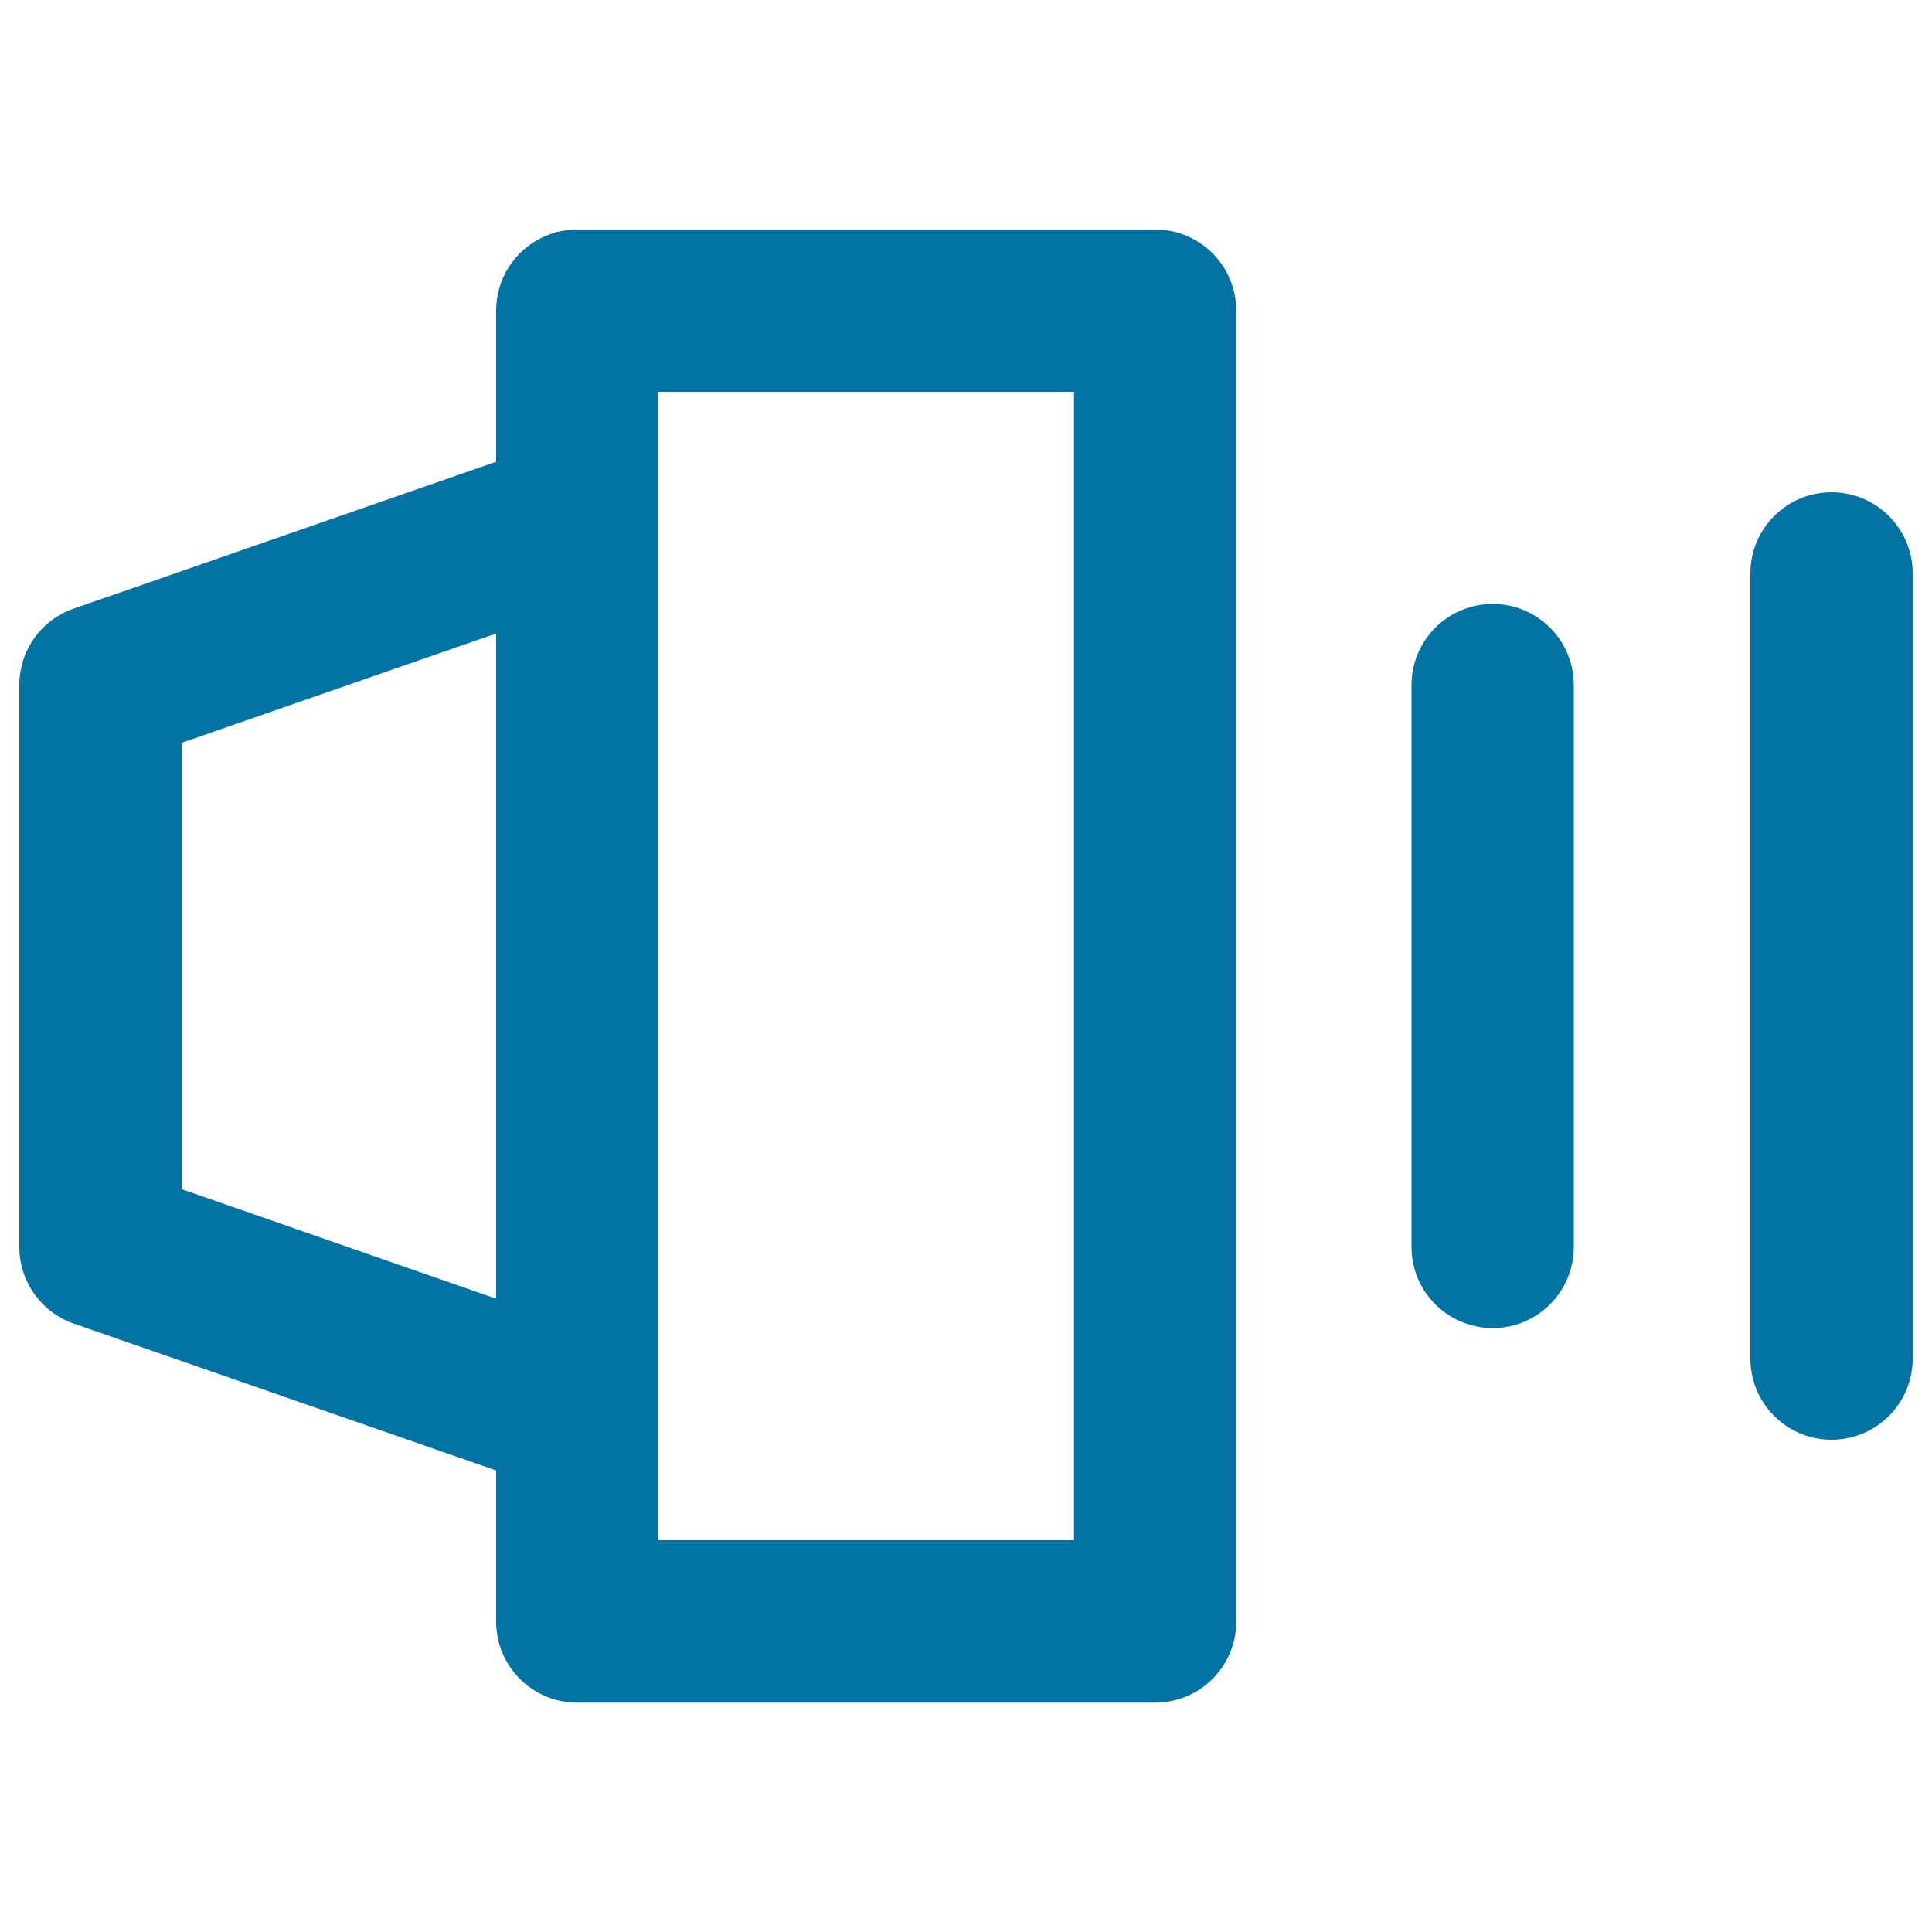 <svg xmlns="http://www.w3.org/2000/svg" viewBox="0 0 1000 1000" style="fill:#0273a2">
<title>Music Volume SVG icon</title>
<g><path d="M597.9,118.8H298.8c-23.2,0-42,18.8-42,42v78.2l-218.6,76C21.3,320.8,10,336.7,10,354.6v290.8c0,17.9,11.3,33.8,28.2,39.7l218.6,76v78.2c0,23.2,18.8,42,42,42h299.1c23.2,0,42-18.8,42-42V160.8C639.9,137.6,621.1,118.8,597.9,118.8z M94,615.5V384.5l162.8-56.6v344.3L94,615.5z M555.9,797.2H340.8v-66V268.8v-66h215.1V797.2z"/><path d="M772.6,312.6c-23.2,0-42,18.8-42,42v290.8c0,23.2,18.8,42,42,42c23.2,0,42-18.8,42-42V354.6C814.6,331.4,795.8,312.6,772.6,312.6z"/><path d="M948,254.8c-23.2,0-42,18.8-42,42v406.4c0,23.2,18.8,42,42,42c23.2,0,42-18.8,42-42V296.8C990,273.6,971.2,254.8,948,254.8z"/></g>
</svg>